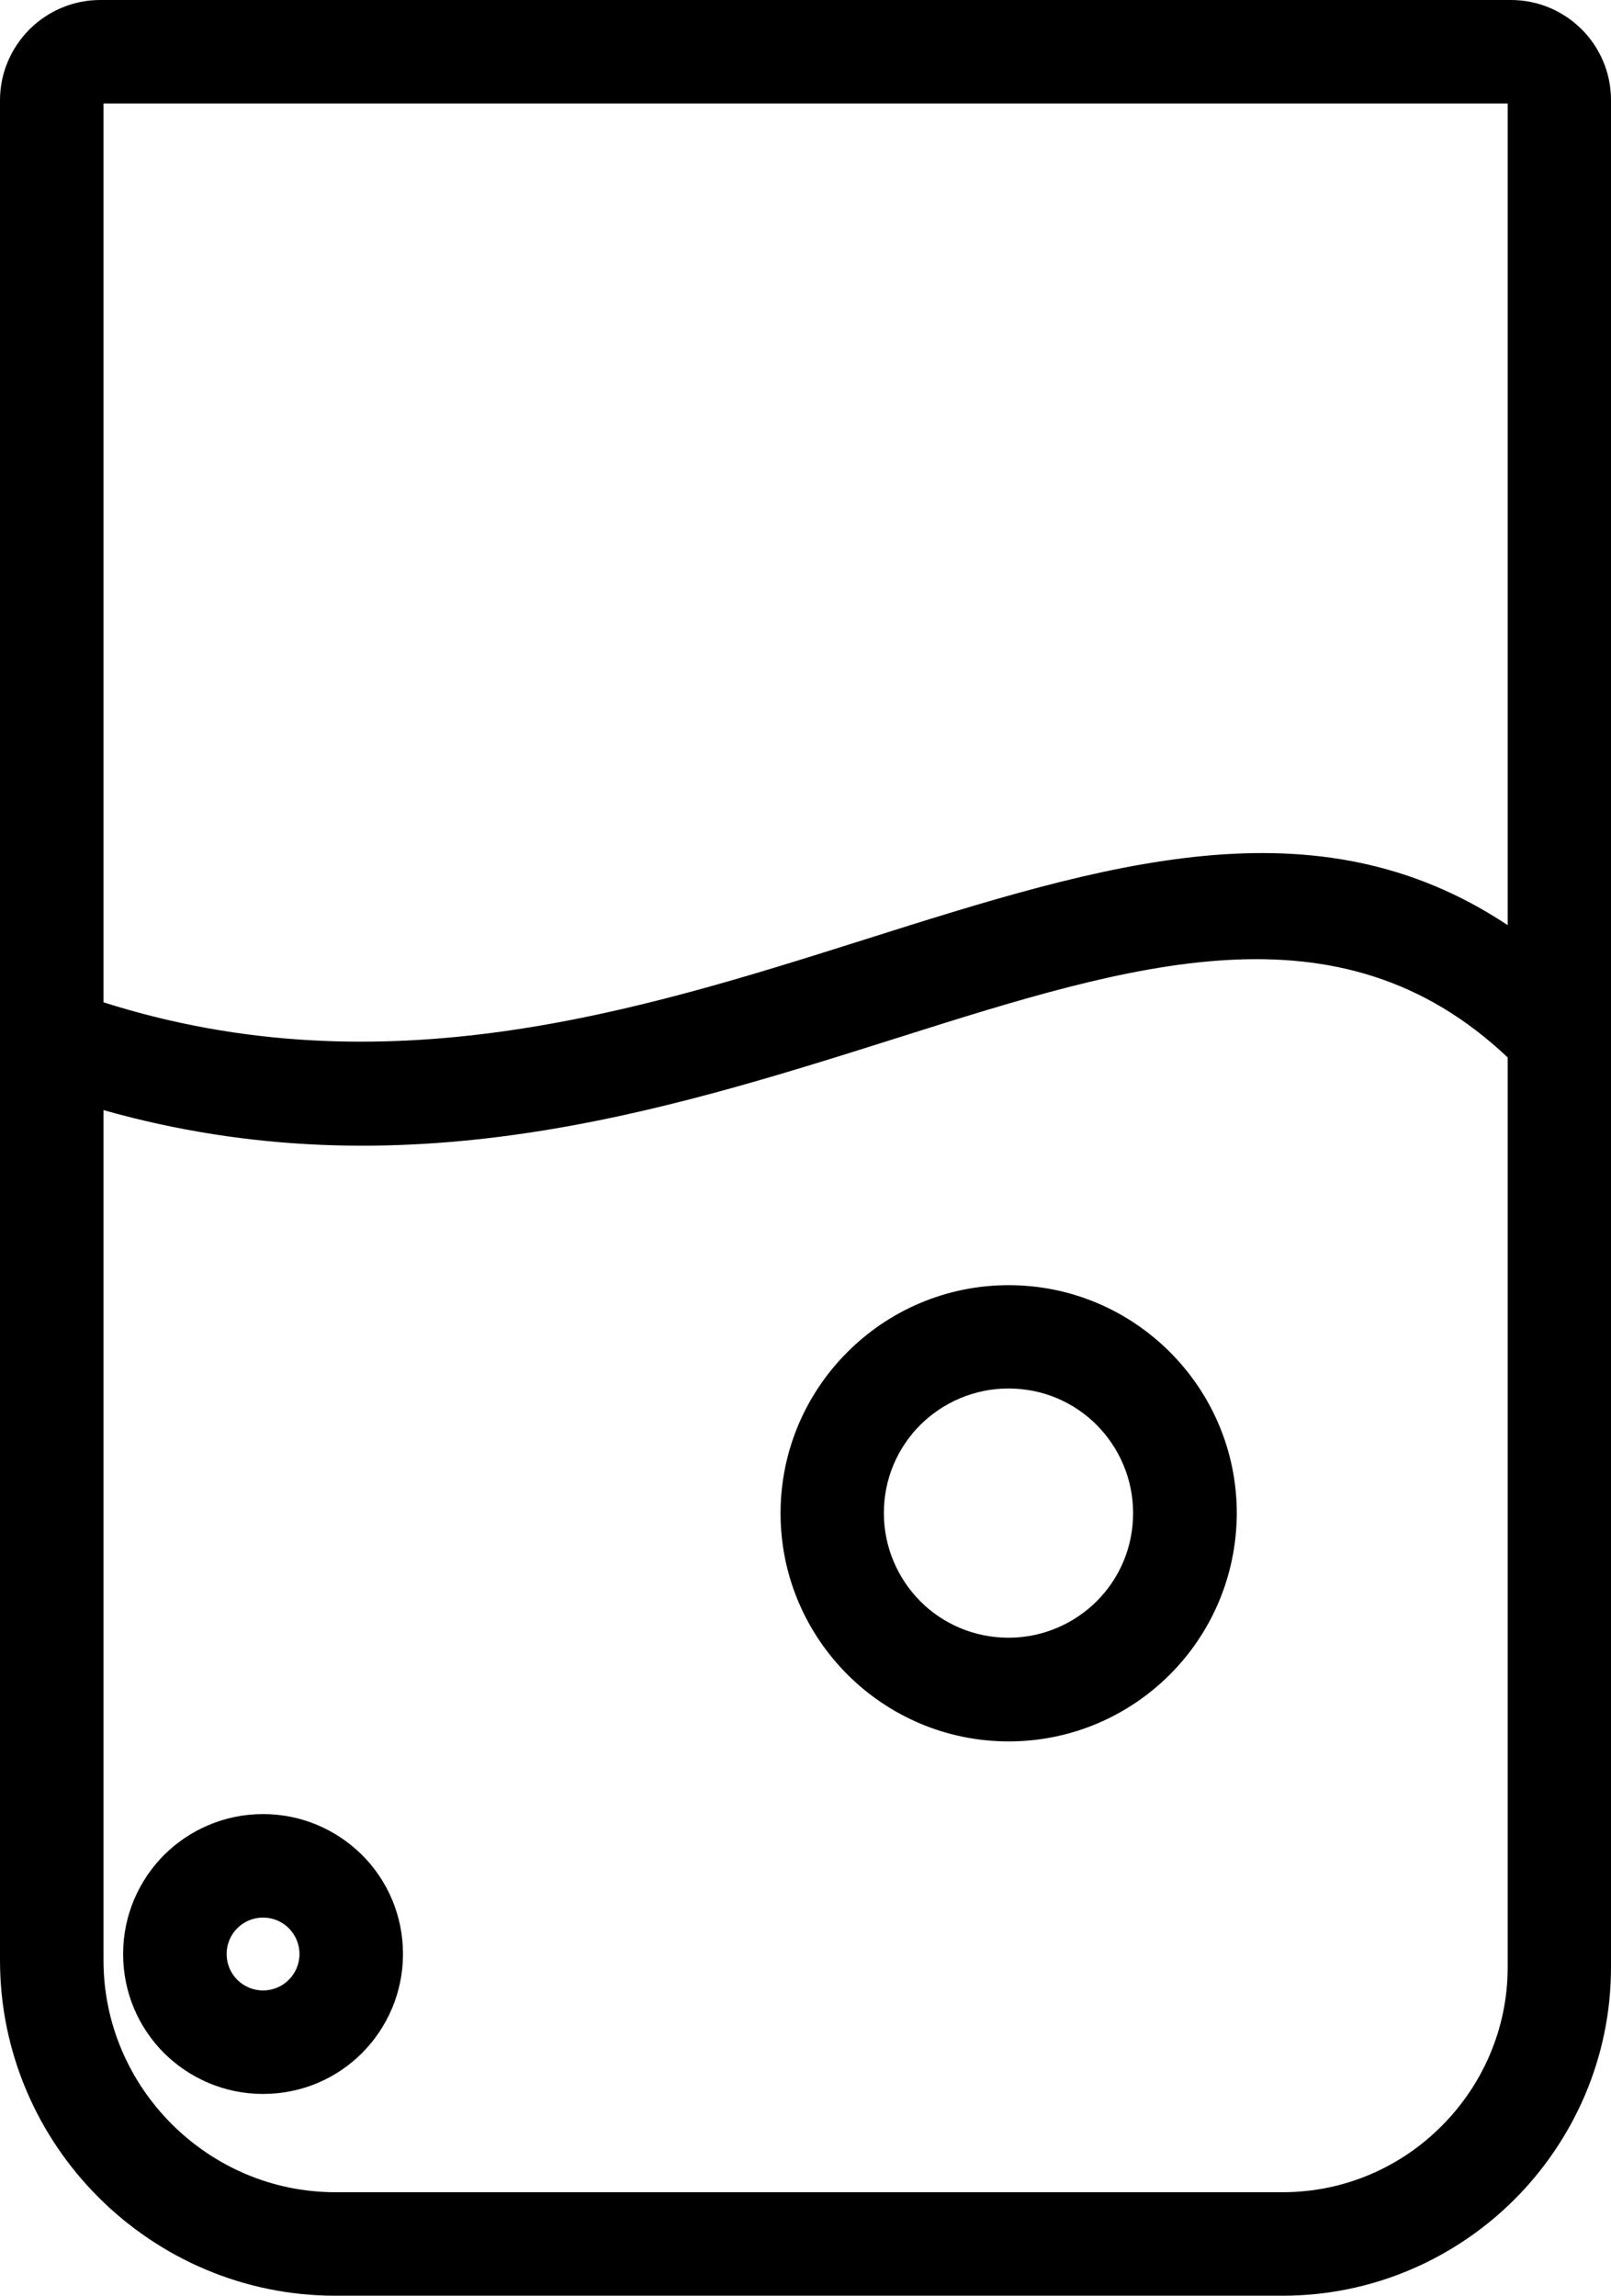 <?xml version="1.0" encoding="utf-8"?><svg version="1.1" id="Layer_1" xmlns="http://www.w3.org/2000/svg" xmlns:xlink="http://www.w3.org/1999/xlink" x="0px" y="0px" viewBox="0 0 86.23 122.88" style="enable-background:new 0 0 86.23 122.88" xml:space="preserve"><g><path d="M53.98,87.66c1.84,0,3.51-0.75,4.72-1.95c1.21-1.21,1.95-2.87,1.95-4.72c0-1.84-0.75-3.51-1.95-4.72 c-1.21-1.21-2.87-1.95-4.72-1.95c-1.84,0-3.51,0.75-4.72,1.95c-1.21,1.21-1.95,2.87-1.95,4.72c0,1.84,0.75,3.51,1.95,4.72 C50.47,86.92,52.14,87.66,53.98,87.66L53.98,87.66z M5.36,0h75.51c1.48,0,2.82,0.6,3.79,1.57c0.97,0.97,1.57,2.31,1.57,3.79v99.94 c0,4.84-1.98,9.23-5.16,12.42c-3.18,3.18-7.58,5.16-12.42,5.16H17.95c-4.94,0-9.43-2.02-12.68-5.27C2.02,114.36,0,109.87,0,104.93 V5.36c0-1.46,0.6-2.8,1.57-3.78l0.01-0.01l0.01-0.01l0,0C2.56,0.6,3.9,0,5.36,0L5.36,0z M80.69,5.54H5.54v48.11 c15.01,4.77,28.63,0.47,40.74-3.36c12.84-4.06,24.12-7.62,34.42-0.77V5.54L80.69,5.54z M5.54,59.42v45.51 c0,3.41,1.4,6.51,3.65,8.76c2.25,2.25,5.35,3.65,8.76,3.65h50.71c3.31,0,6.32-1.35,8.5-3.54c2.18-2.18,3.54-5.19,3.54-8.5V56.6 c-9.02-8.52-20.02-5.05-32.75-1.02C35.47,59.52,21.5,63.93,5.54,59.42L5.54,59.42z M14.08,97.1c2.07,0,3.94,0.84,5.3,2.19 c1.36,1.36,2.19,3.23,2.19,5.3c0,2.07-0.84,3.94-2.19,5.3c-1.36,1.36-3.23,2.19-5.3,2.19c-2.07,0-3.94-0.84-5.3-2.19 c-1.36-1.36-2.19-3.23-2.19-5.3c0-2.07,0.84-3.94,2.19-5.3C10.14,97.94,12.01,97.1,14.08,97.1L14.08,97.1z M15.46,103.21 c-0.35-0.35-0.84-0.57-1.38-0.57c-0.54,0-1.03,0.22-1.38,0.57c-0.35,0.35-0.57,0.84-0.57,1.38s0.22,1.03,0.57,1.38 c0.35,0.35,0.84,0.57,1.38,0.57c0.54,0,1.03-0.22,1.38-0.57c0.35-0.35,0.57-0.84,0.57-1.38S15.81,103.57,15.46,103.21L15.46,103.21 z M62.62,89.63c-2.21,2.21-5.26,3.58-8.63,3.58c-3.37,0-6.42-1.37-8.63-3.58c-2.21-2.21-3.58-5.26-3.58-8.63s1.37-6.42,3.58-8.63 s5.26-3.58,8.63-3.58s6.42,1.37,8.63,3.58c2.21,2.21,3.58,5.26,3.58,8.63C66.19,84.36,64.83,87.42,62.62,89.63L62.62,89.63z"/></g></svg>